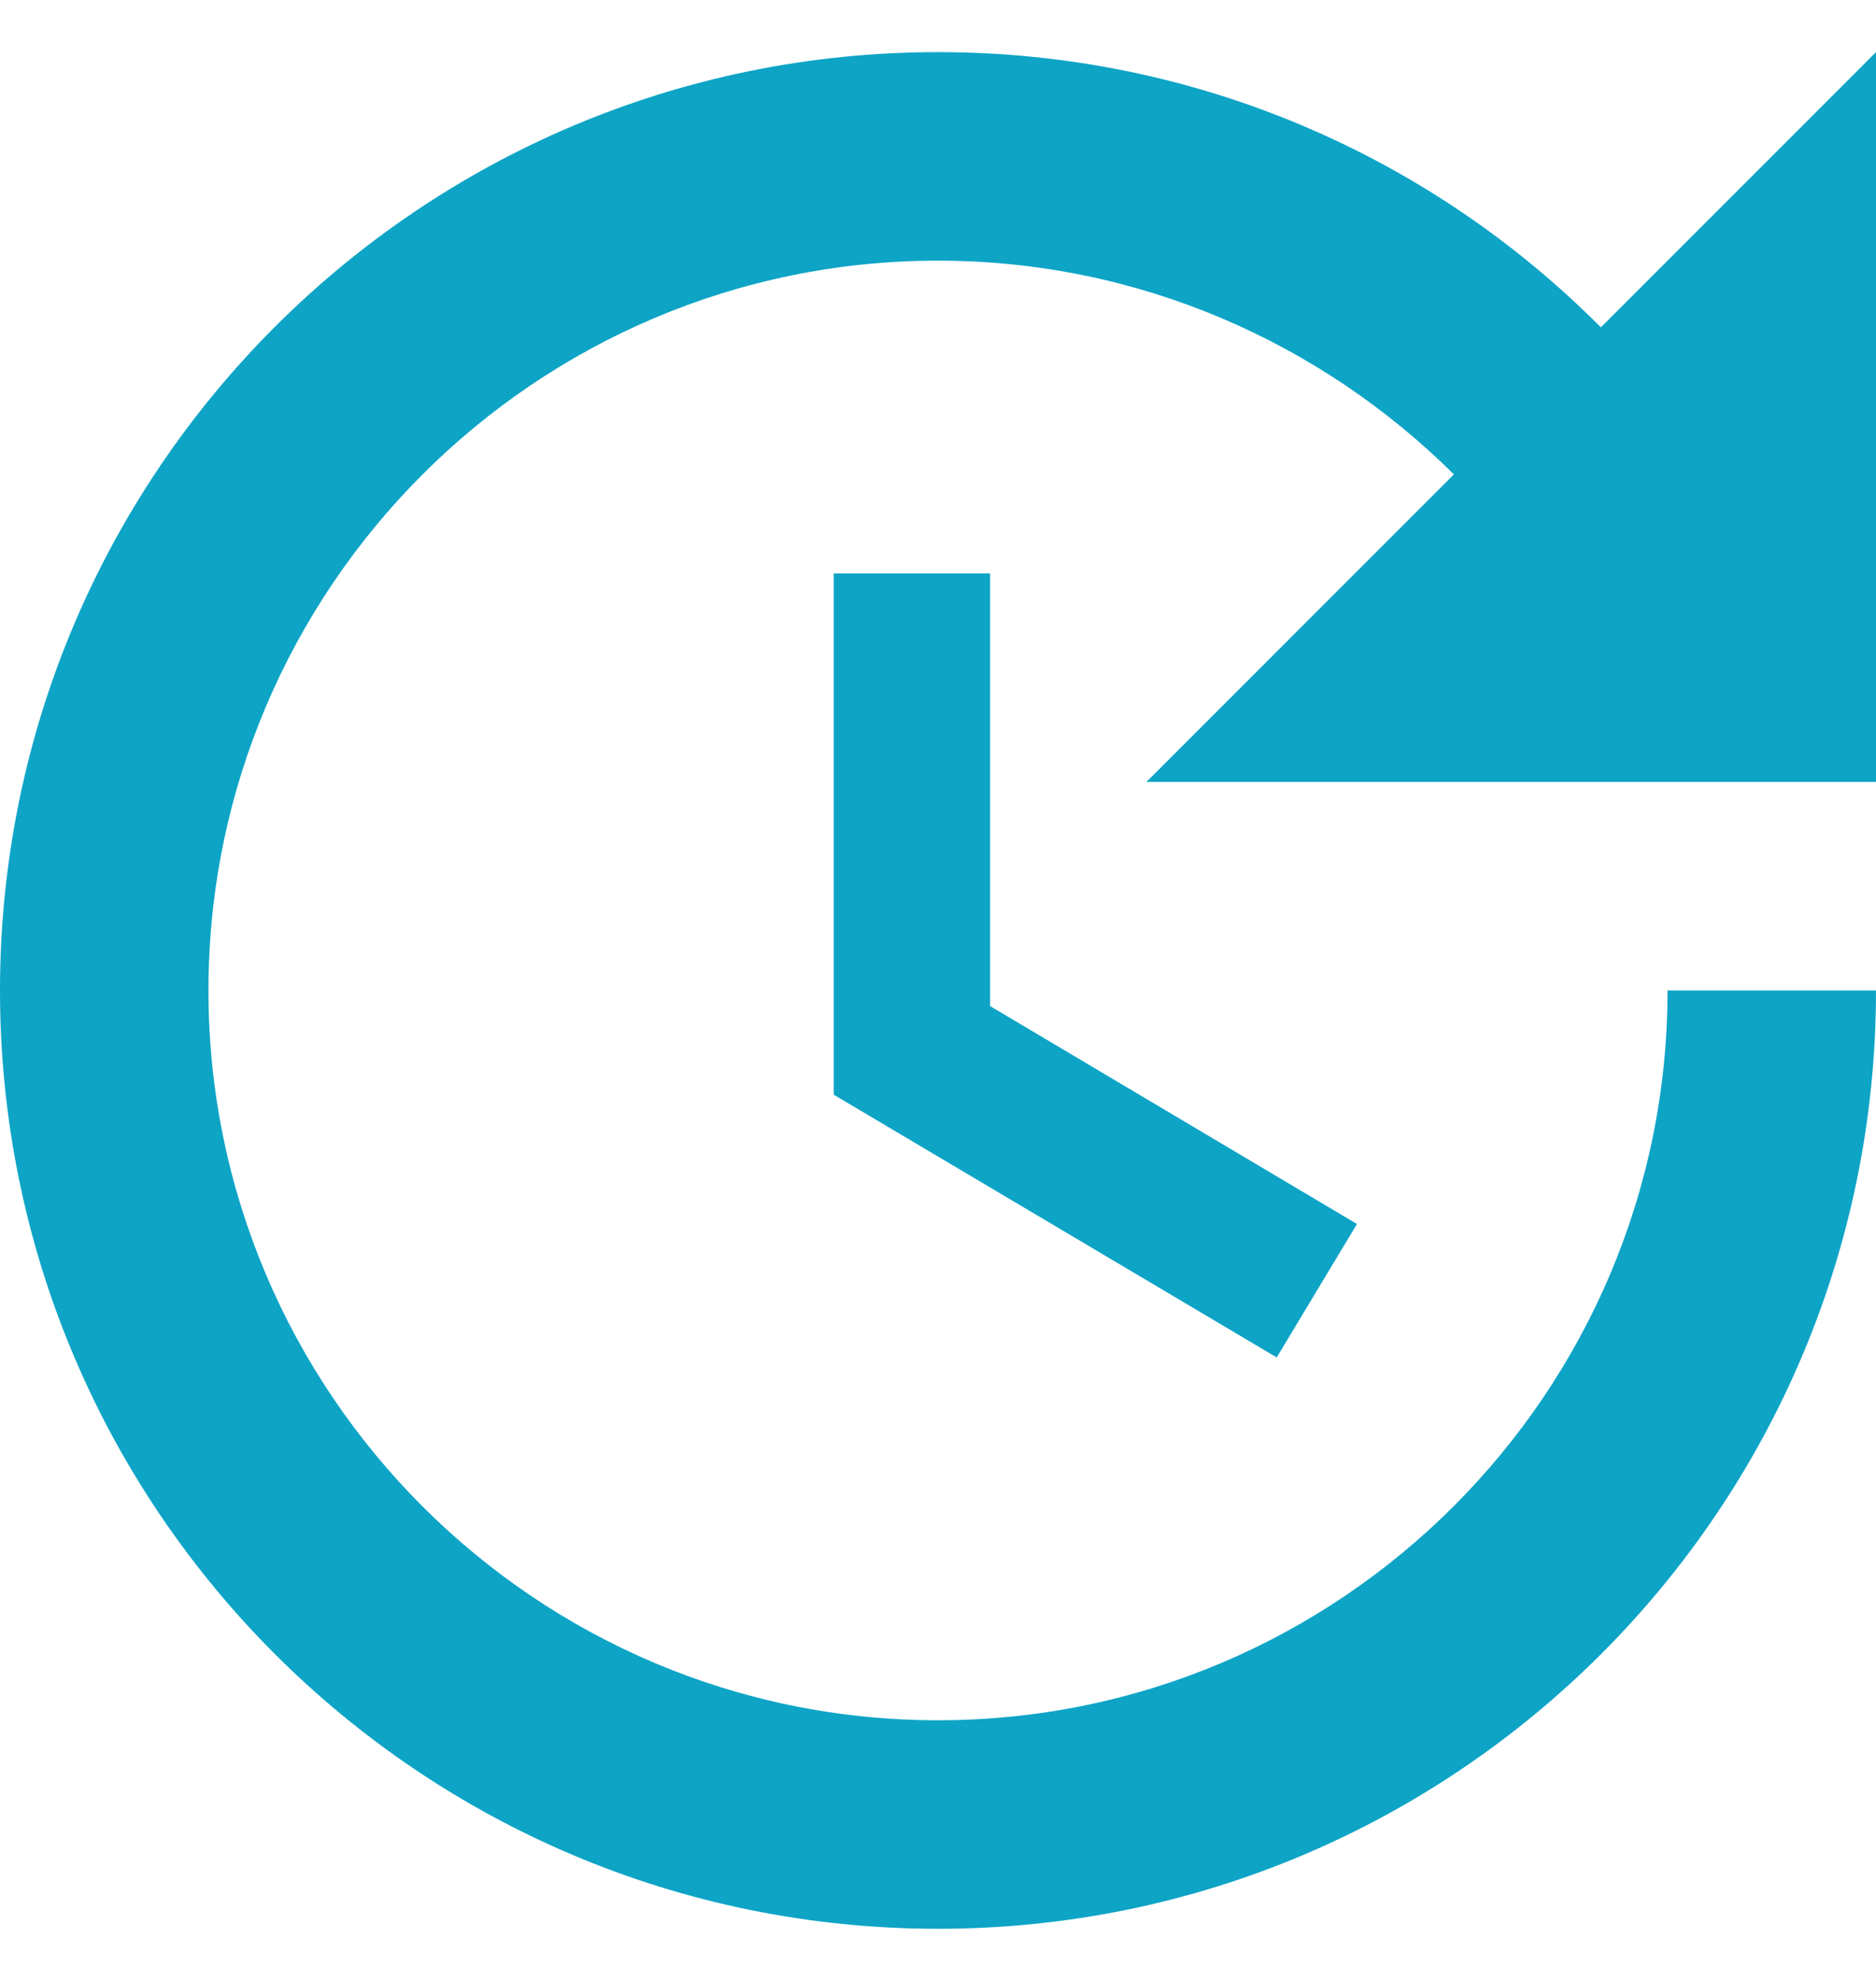 <svg width="18" height="19" viewBox="0 0 18 19" fill="none" xmlns="http://www.w3.org/2000/svg">
<path d="M8 5.5V10.5L12.25 13.02L13.02 11.74L9.5 9.65V5.5H8ZM18 7.5V0.5L15.36 3.14C13.74 1.51 11.49 0.5 9 0.5C4.03 0.5 0 4.53 0 9.5C0 14.47 4.03 18.5 9 18.5C13.97 18.5 18 14.47 18 9.5H16C16 13.36 12.86 16.5 9 16.5C5.14 16.5 2 13.36 2 9.5C2 5.64 5.14 2.5 9 2.5C10.93 2.5 12.68 3.29 13.95 4.55L11 7.5H18Z" fill="#0DA4C6"/>
</svg>
